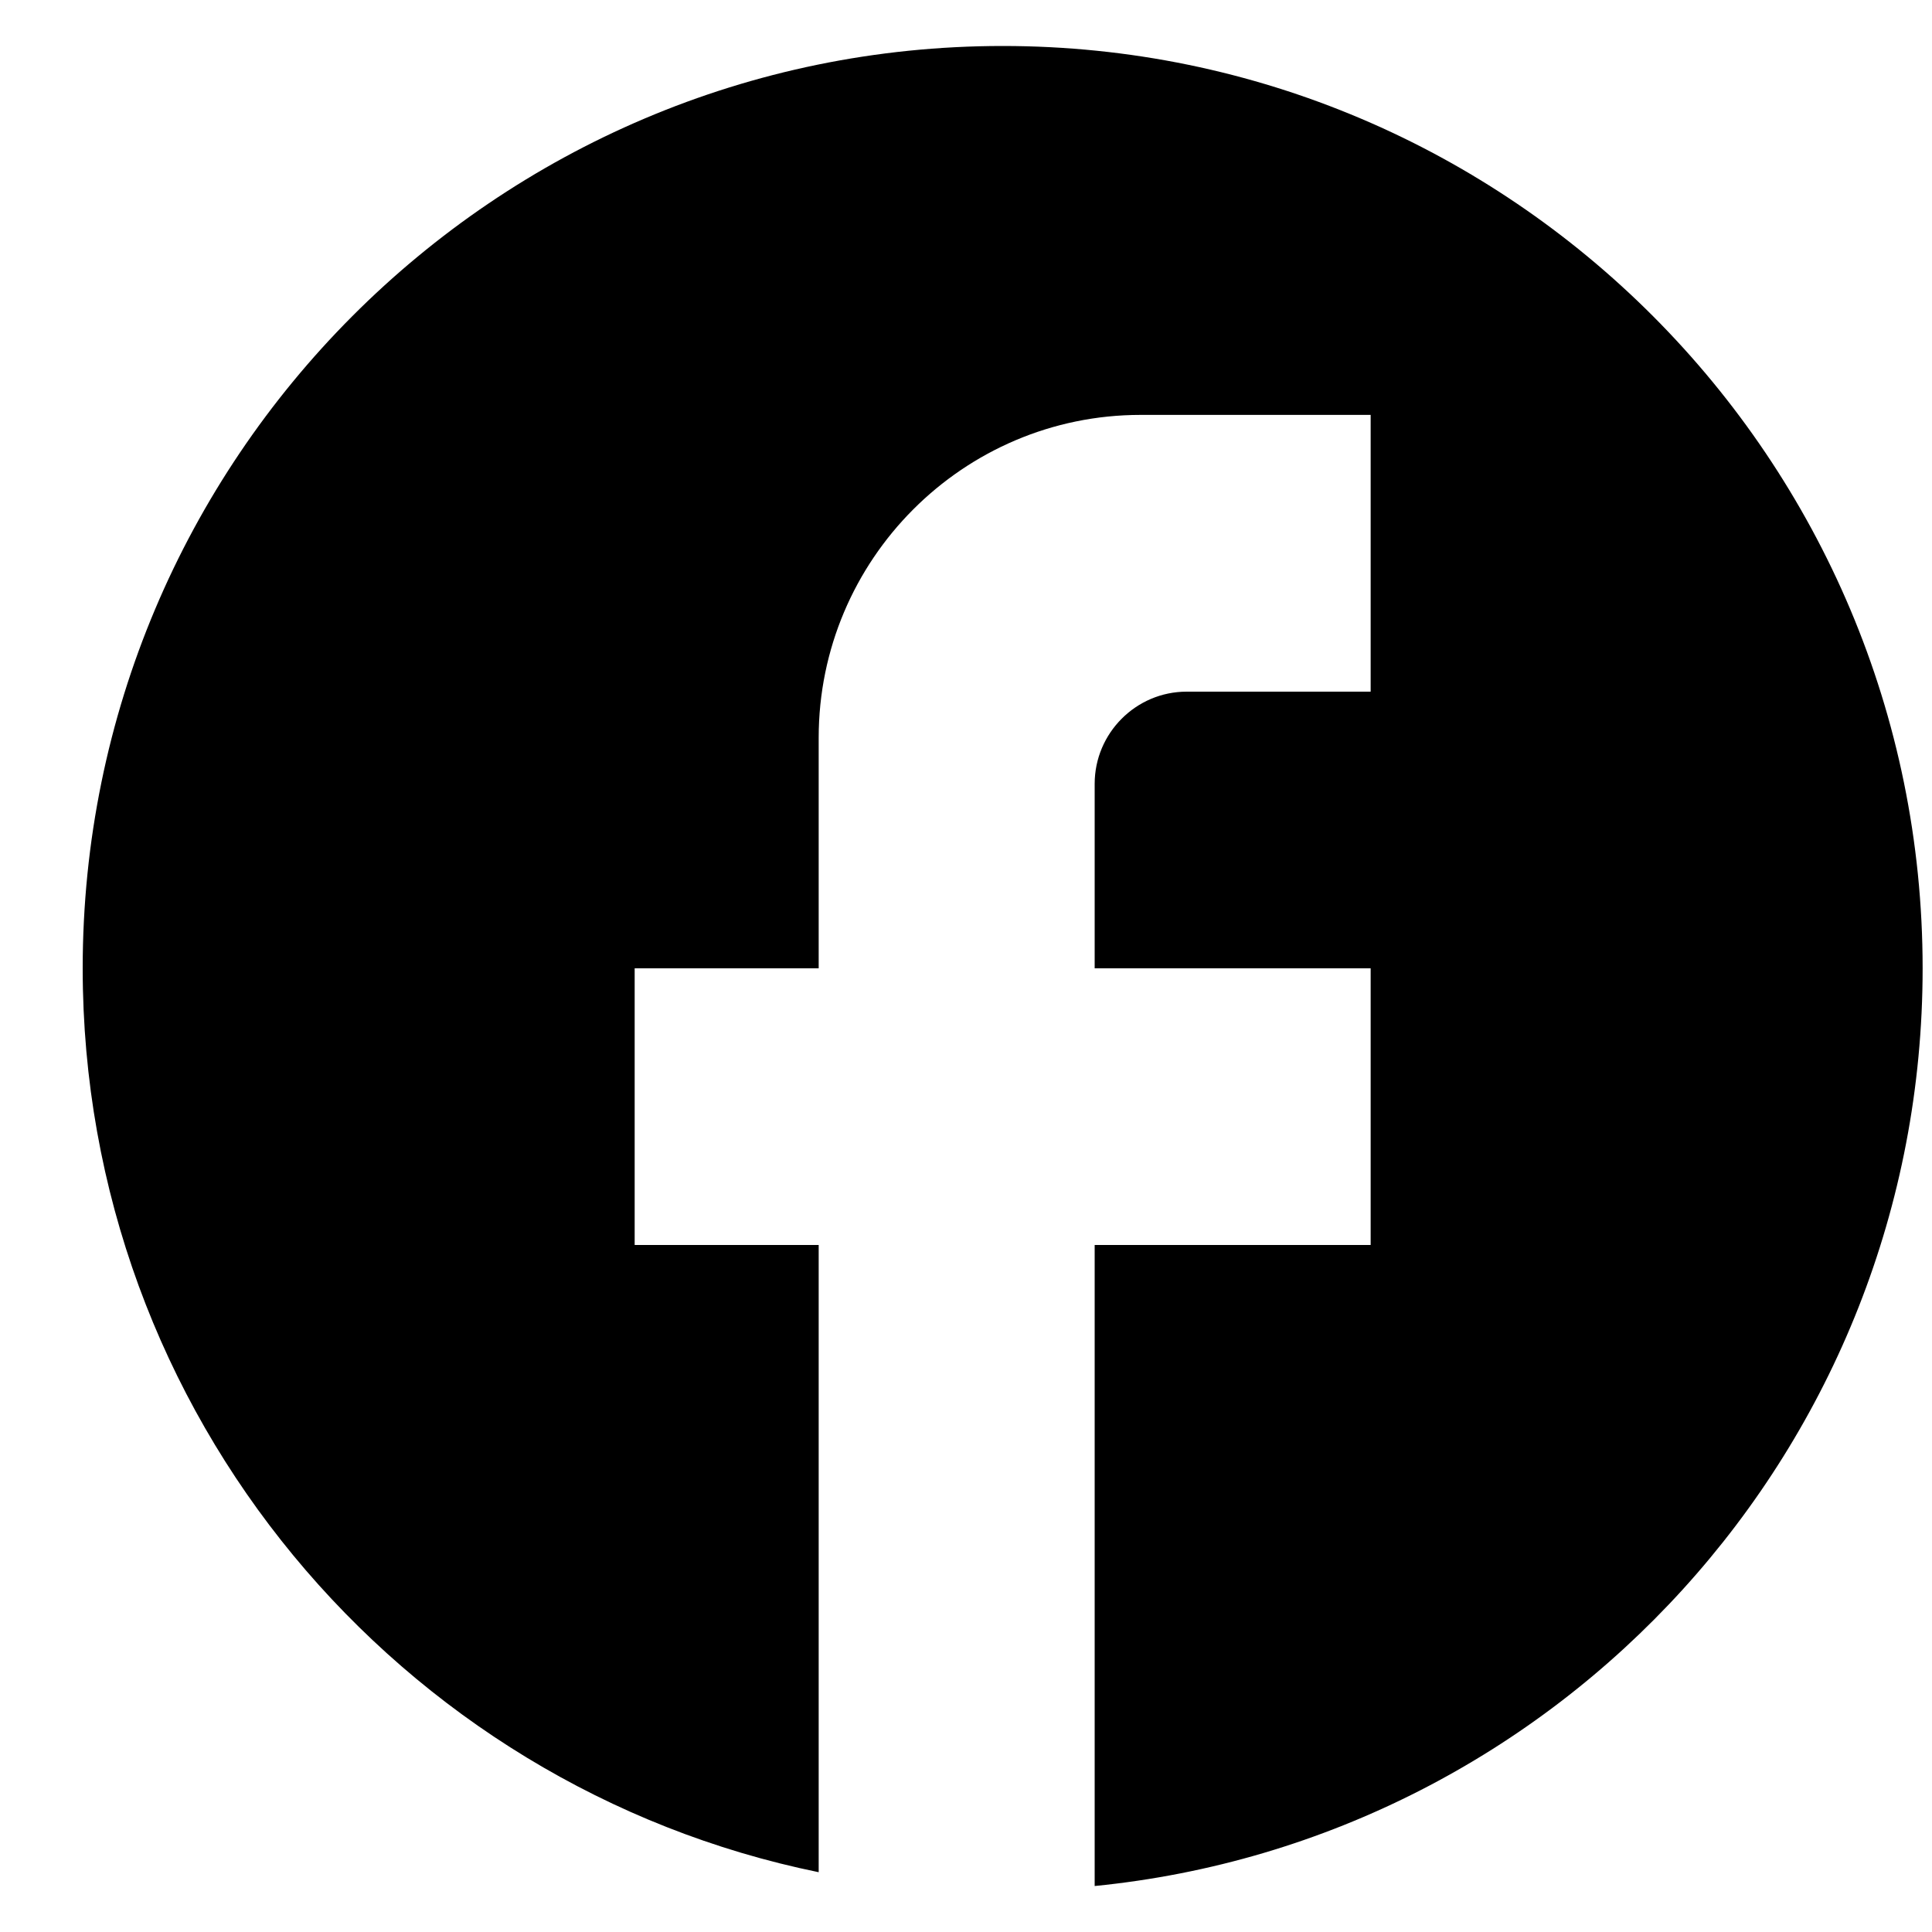 <svg width="20" height="20" viewBox="0 0 20 20" fill="none" xmlns="http://www.w3.org/2000/svg">
<path d="M19.903 10.024C19.903 4.754 15.637 0.476 10.38 0.476C5.122 0.476 0.856 4.754 0.856 10.024C0.856 14.645 4.132 18.493 8.475 19.381V12.888H6.57V10.024H8.475V7.637C8.475 5.794 9.97 4.295 11.808 4.295H14.189V7.16H12.284C11.76 7.16 11.332 7.589 11.332 8.114V10.024H14.189V12.888H11.332V19.524C16.141 19.046 19.903 14.979 19.903 10.024Z" fill="currentColor"/>
</svg>

